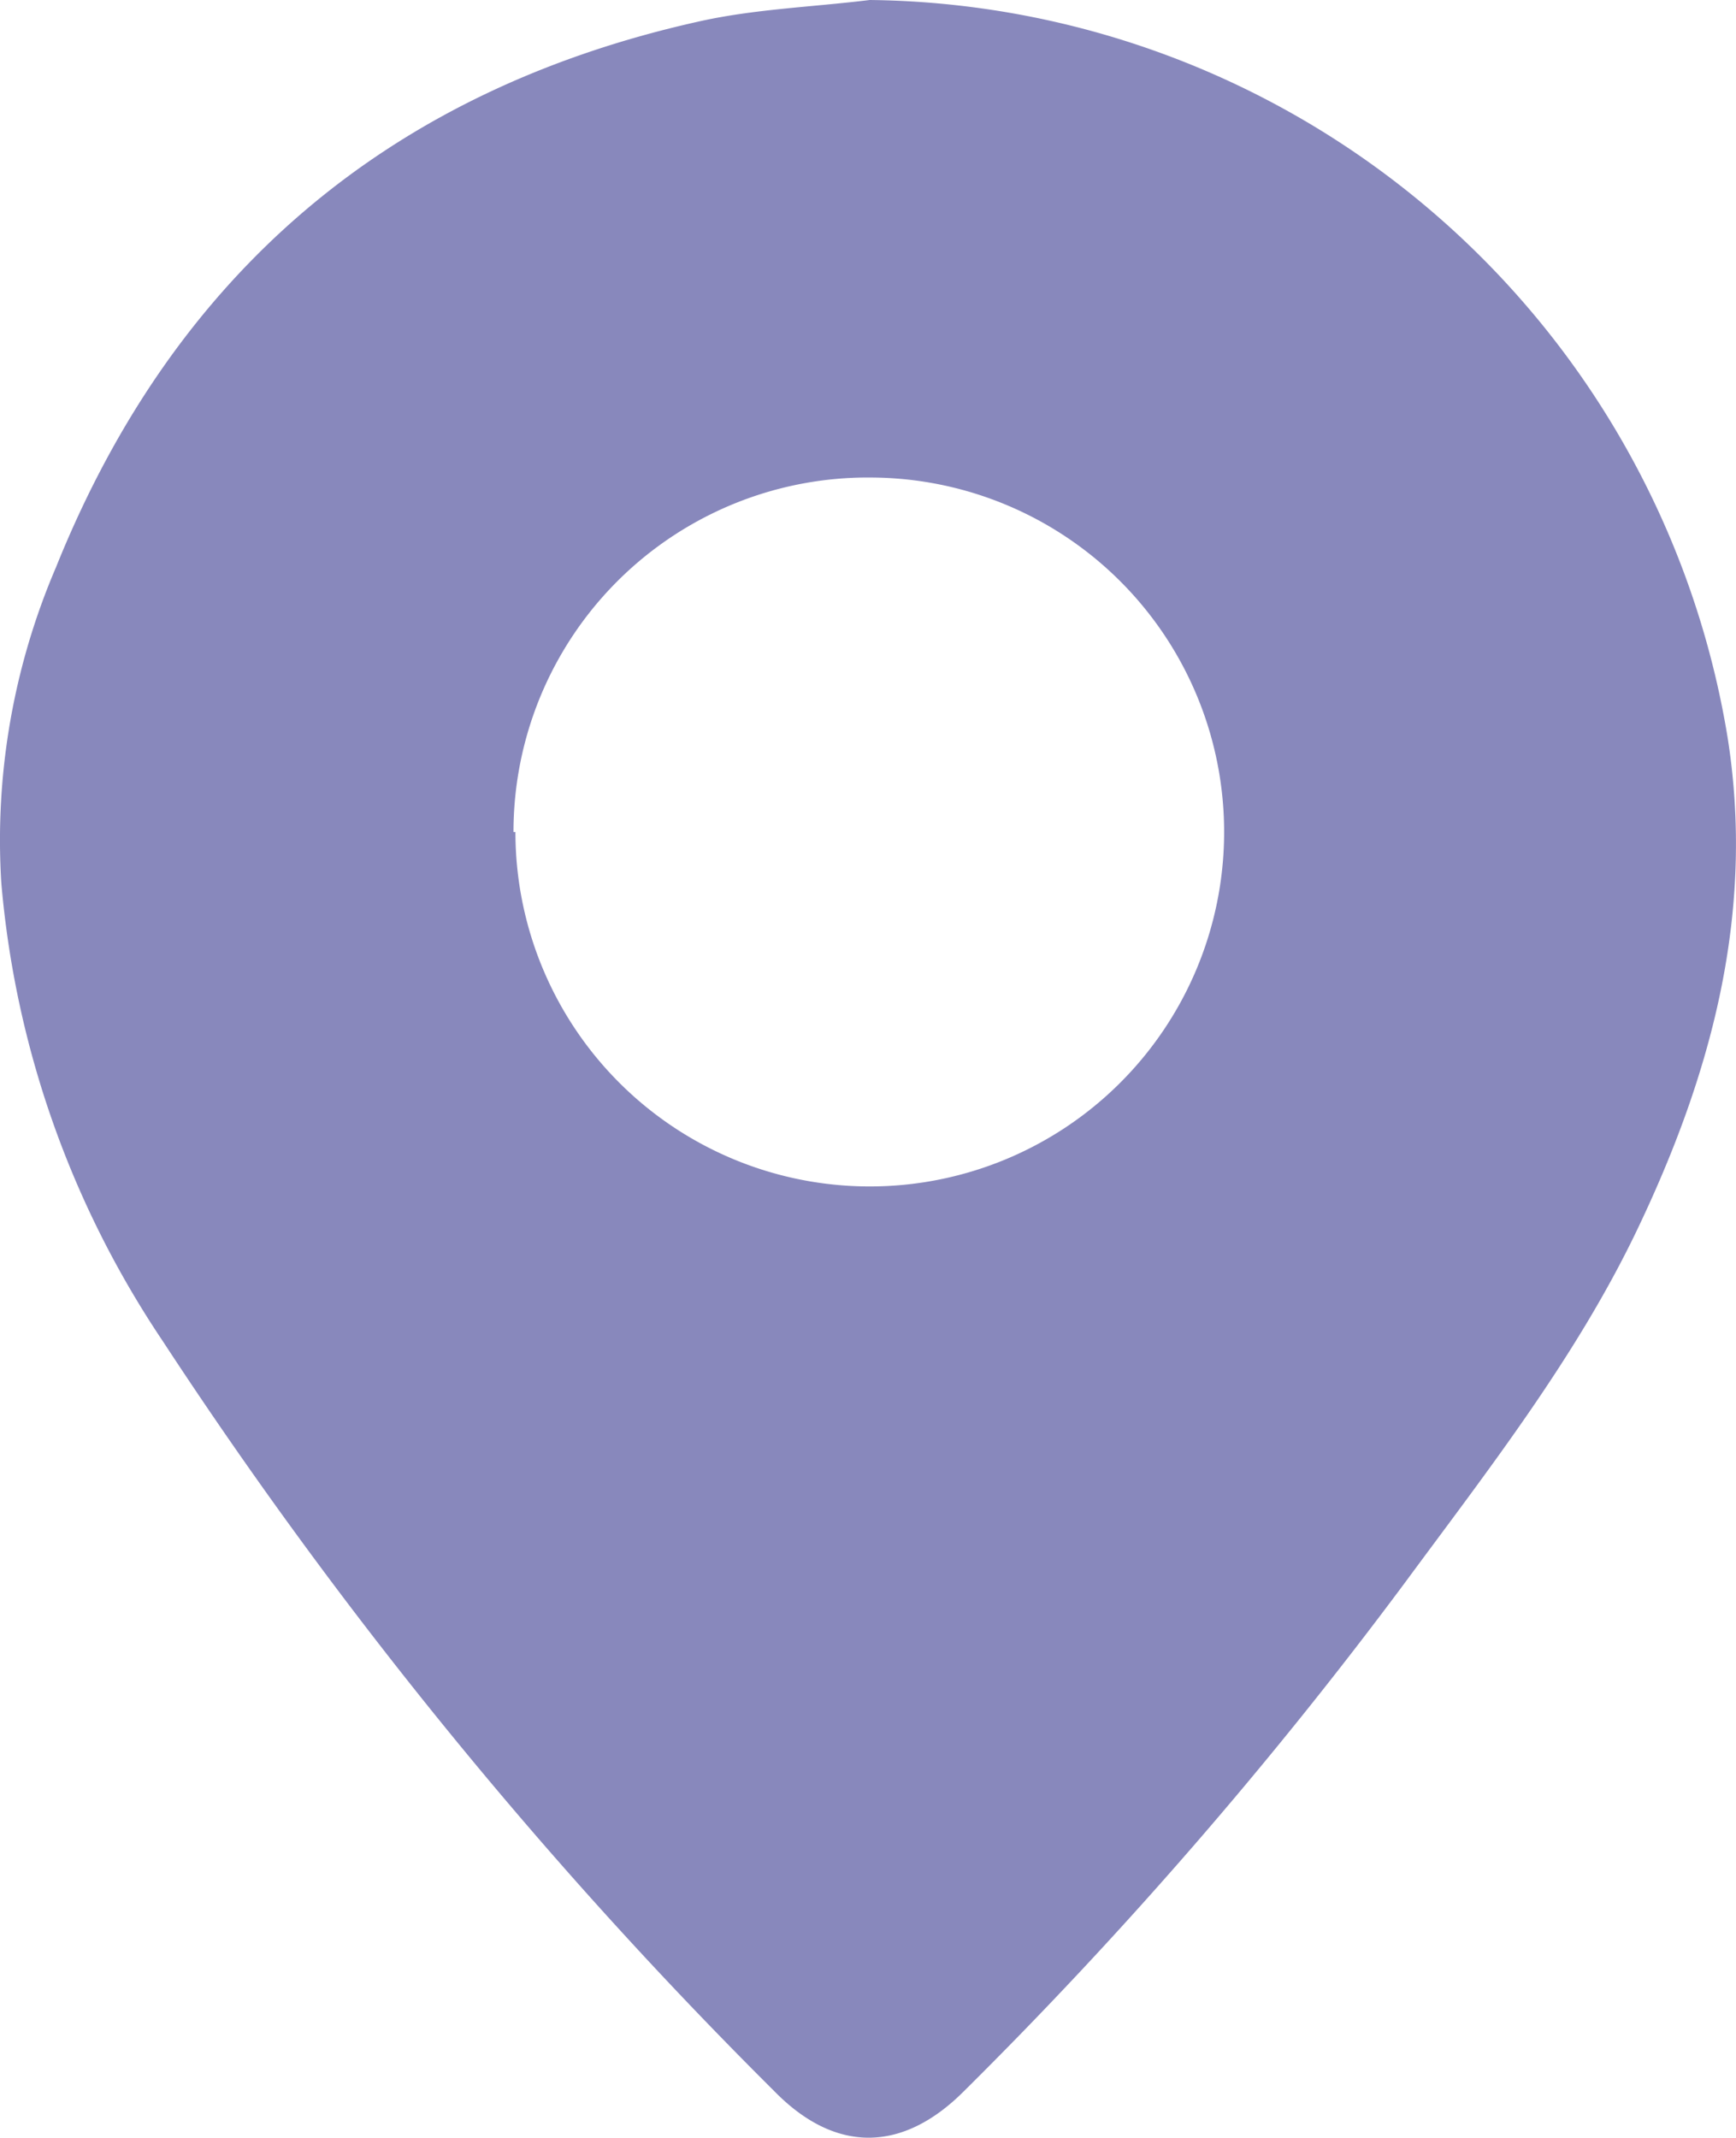 <?xml version="1.0" encoding="UTF-8"?> <svg xmlns="http://www.w3.org/2000/svg" viewBox="0 0 53.89 66.34"> <defs> <style>.cls-1{fill:#8888bc;}</style> </defs> <title>Ресурс 72@1x-8</title> <g id="Слой_2" data-name="Слой 2"> <g id="Слой_2-2" data-name="Слой 2"> <path class="cls-1" d="M27,0A27.29,27.29,0,0,1,53.63,22.89c.86,5.46-.51,10.48-2.83,15.32-1.9,3.95-4.6,7.4-7.19,10.91A138.89,138.89,0,0,1,29.92,64.9c-1.92,1.92-4,1.92-5.88,0a144.39,144.39,0,0,1-19-23.3,30.06,30.06,0,0,1-5-14.21A21.48,21.48,0,0,1,1.74,17.6C5.41,8.48,12.08,2.81,21.68.67,23.41.28,25.21.22,27,0Zm-11,25.82a11,11,0,1,0,11.12-11A11,11,0,0,0,15.94,25.82Z"></path> </g> </g> </svg> 